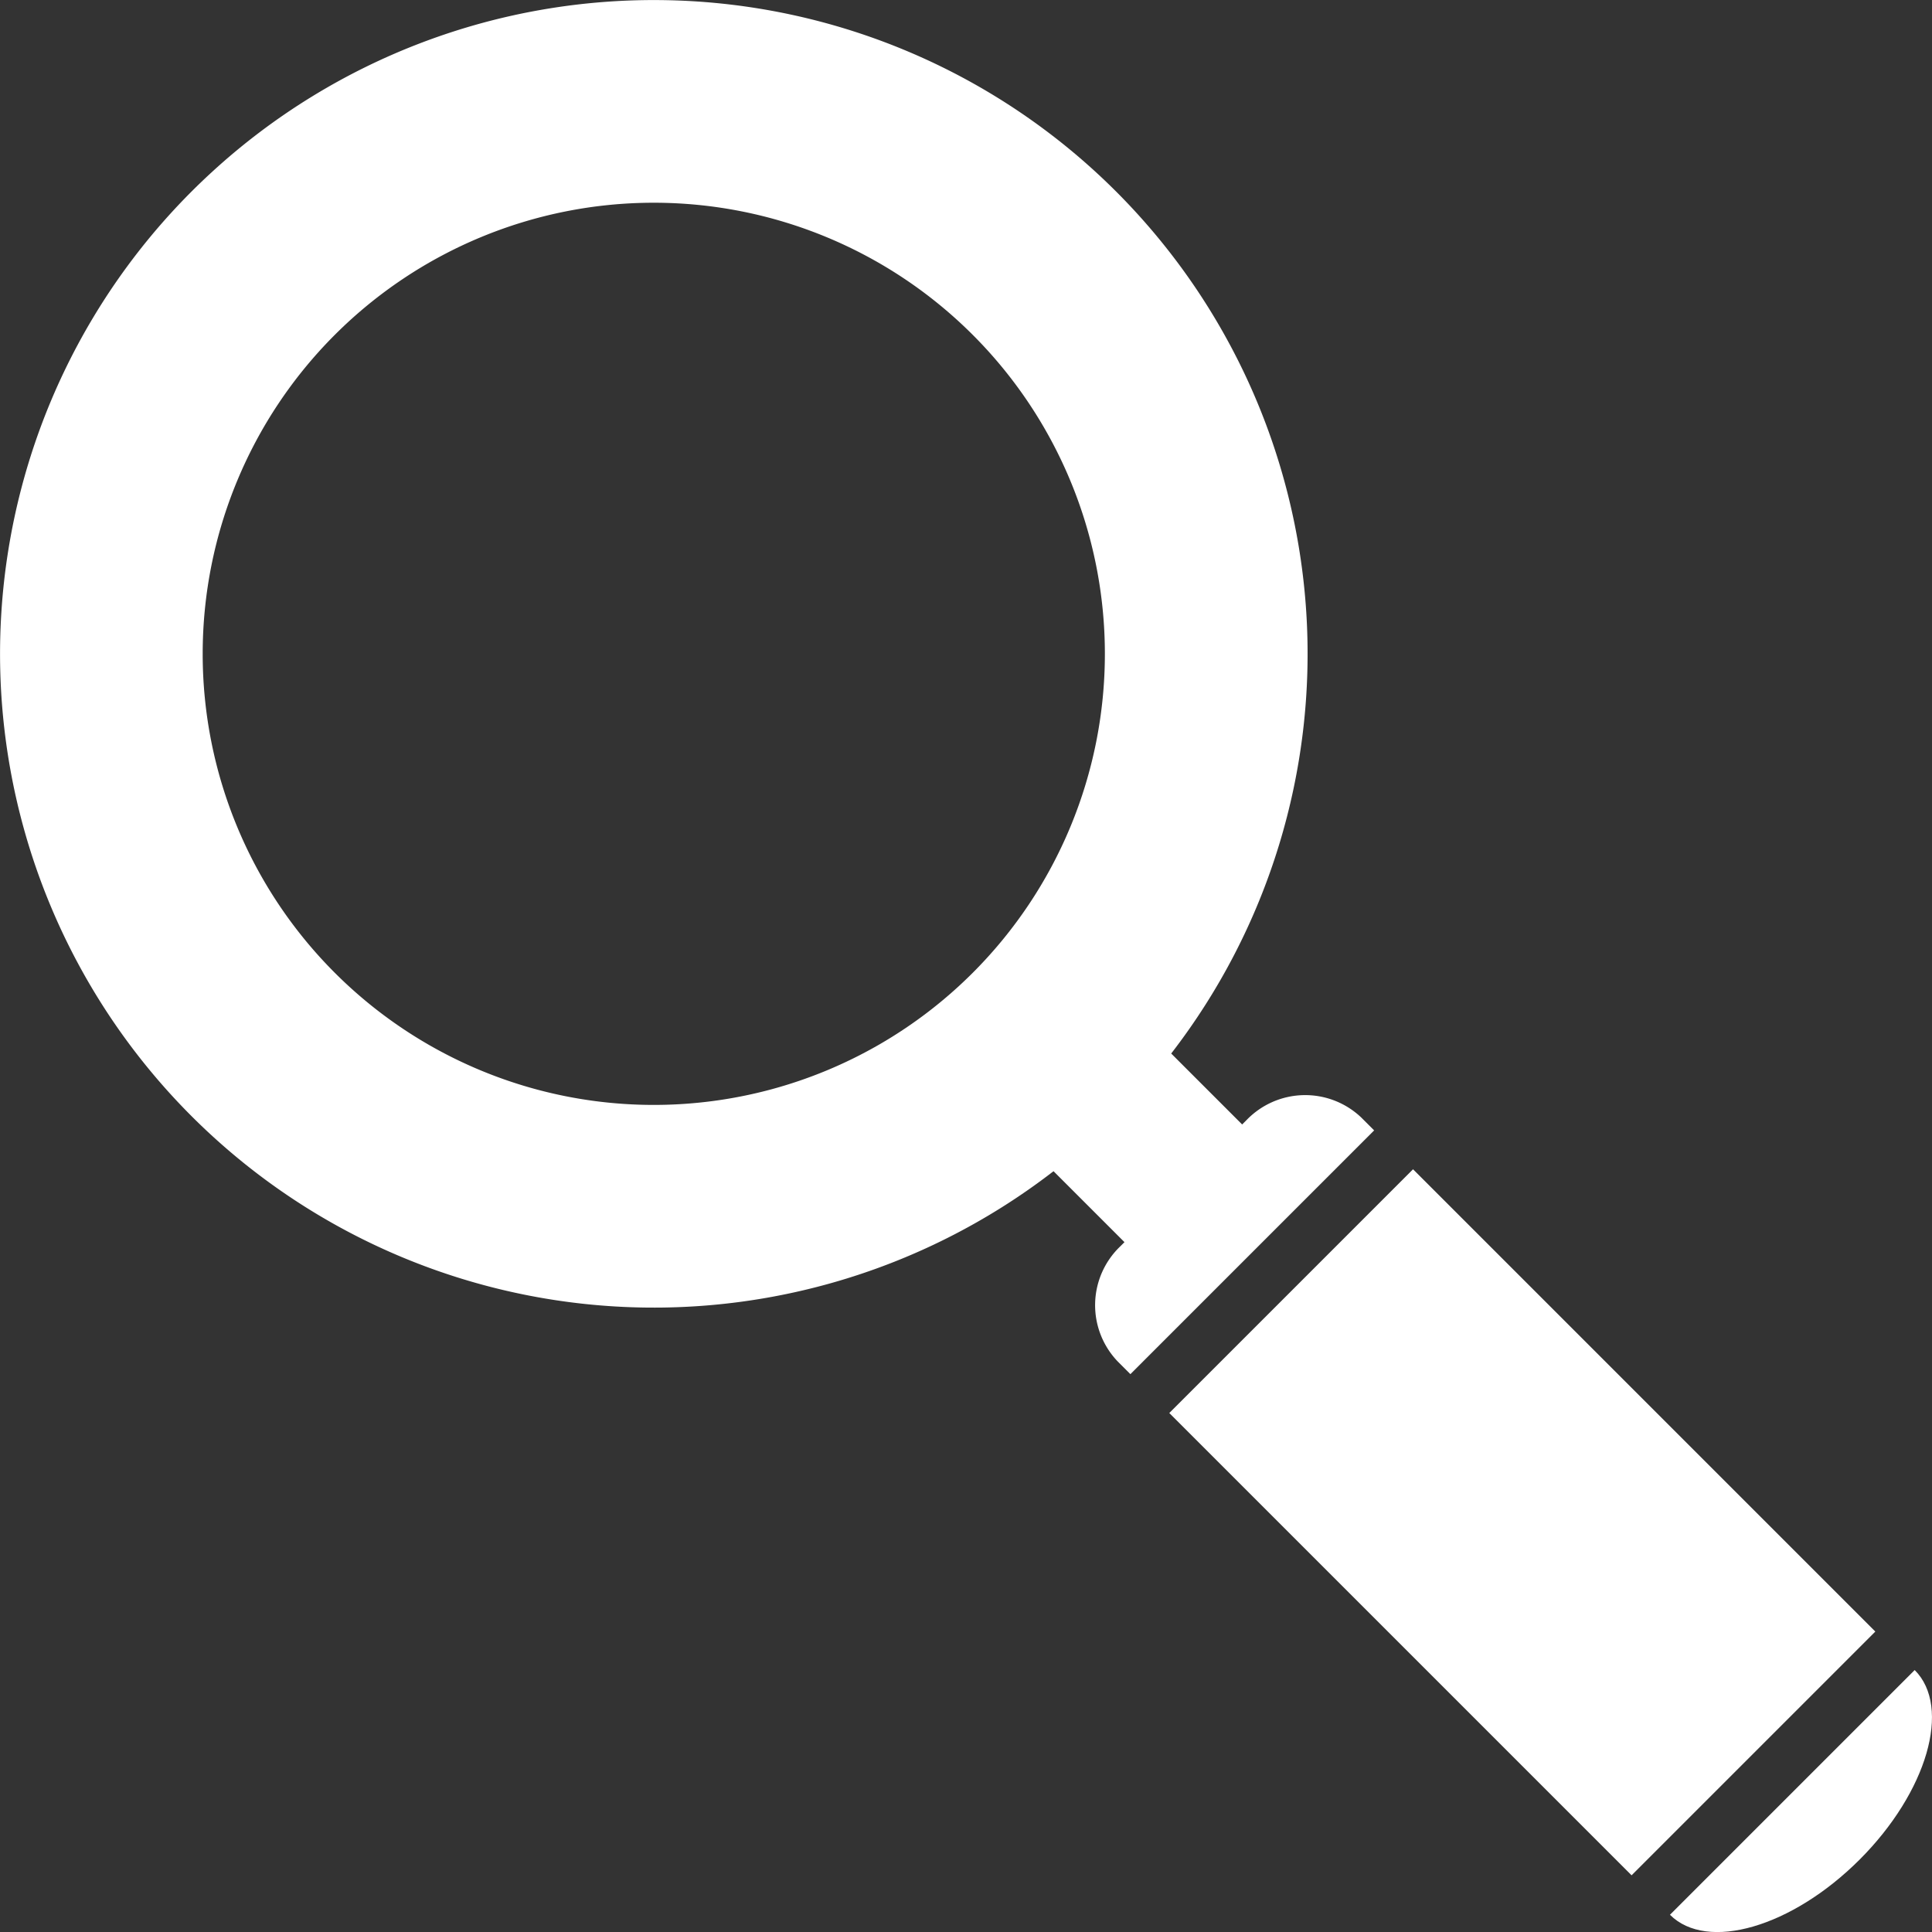 <svg id="Layer_1" data-name="Layer 1" xmlns="http://www.w3.org/2000/svg" viewBox="0 0 45.639 45.64"><rect x="0" y="0" width="45.639" height="45.64" fill="#333333" stroke="none"/><defs><style>.cls-1,.cls-2{fill:#fff;}.cls-1{fill-rule:evenodd;}</style></defs><path class="cls-1" d="M45.23,39.451l-5.781,5.781c.878.878,2.883.293,4.479-1.302S46.108,40.328,45.23,39.451Z"/><path class="cls-1" d="M26.365,4.524a15.444,15.444,0,1,0-1.478,23.143l1.676,1.676-.099.099a1.922,1.922,0,0,0-.062,2.718l.301.301,5.758-5.758L32.16,26.402a1.922,1.922,0,0,0-2.718.062l-.099.099-1.676-1.676A15.445,15.445,0,0,0,26.365,4.524ZM7.909,22.98a10.656,10.656,0,1,1,15.07,0A10.656,10.656,0,0,1,7.909,22.98Z"/><rect class="cls-2" x="31.89" y="28.239" width="8.143" height="15.444" transform="translate(-14.896 35.961) rotate(-45)"/></svg>